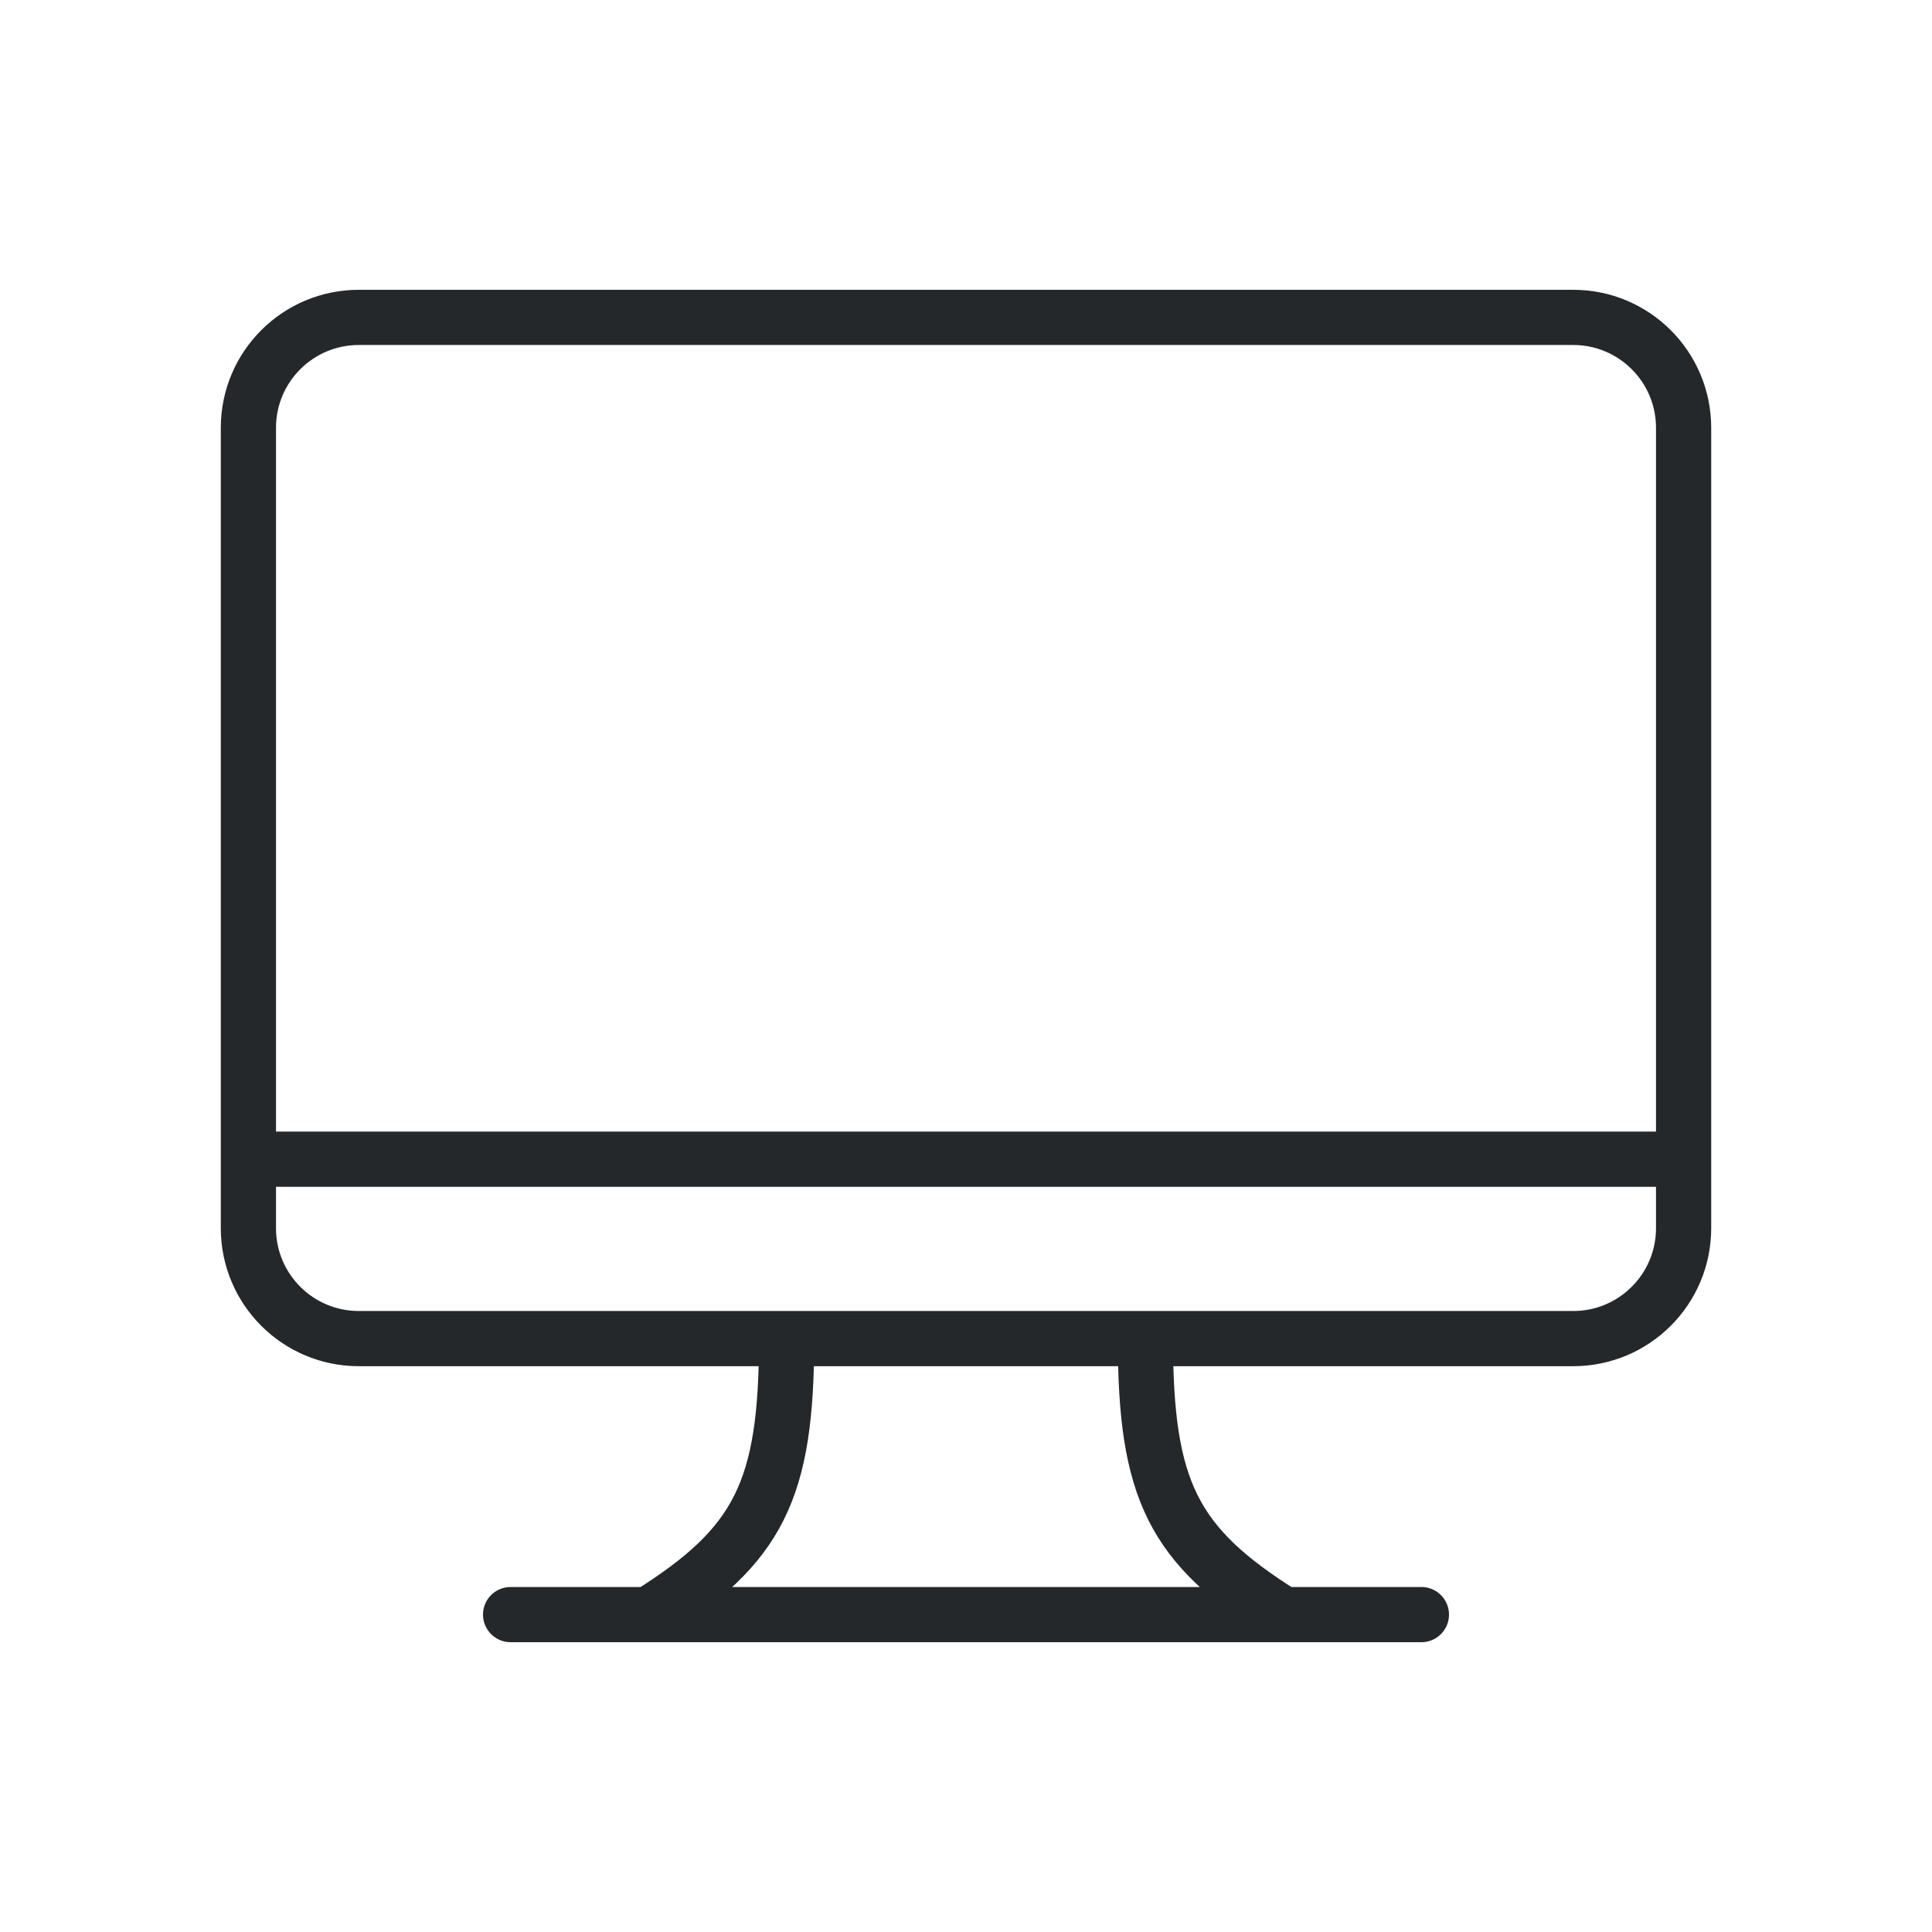 <svg width="140" height="140" viewBox="0 0 140 140" fill="none" xmlns="http://www.w3.org/2000/svg">
<path d="M18 84V31C18 26.582 21.582 23 26 23H114C118.418 23 122 26.582 122 31V84M18 84V89C18 93.418 21.582 97 26 97H57M18 84H122M122 84V89C122 93.418 118.418 97 114 97H83M57 97H83M57 97C57 108 55 112 47 117M83 97C83 108 85 112 93 117M47 117H37M47 117H93M103 117H93" stroke="#25282A" stroke-width="4" stroke-linecap="round" stroke-linejoin="round"/>
</svg>
